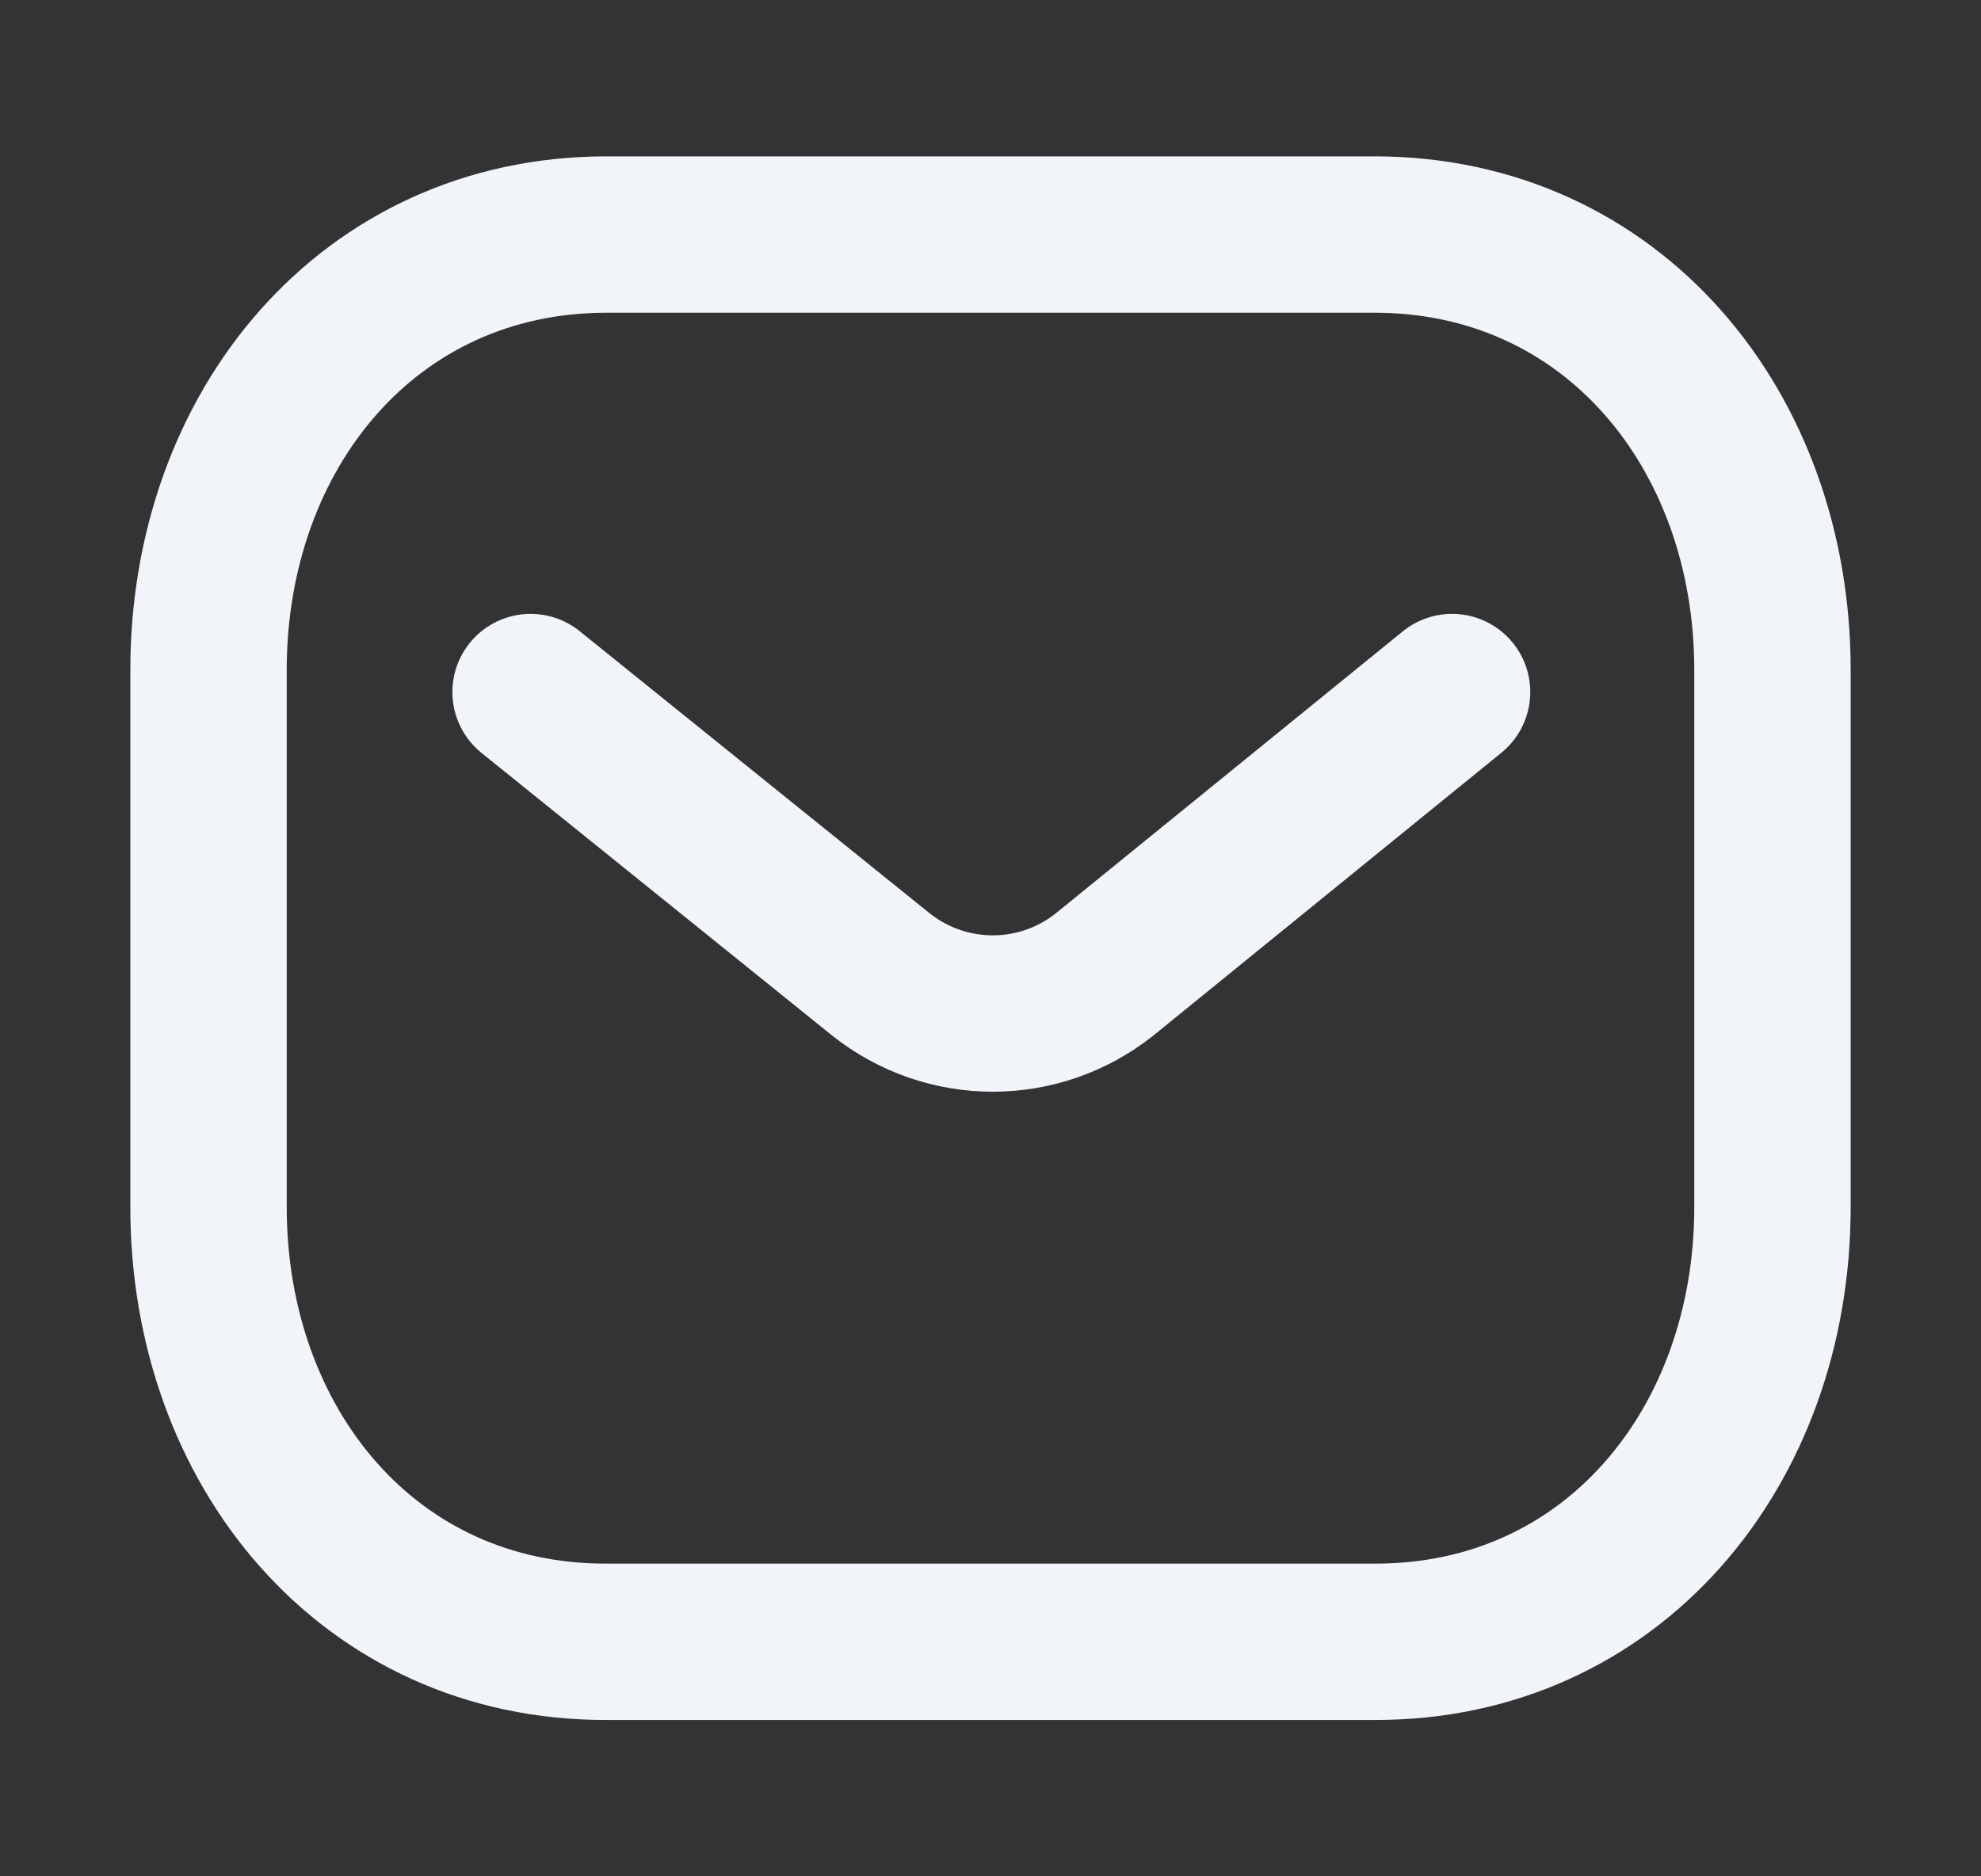 <svg width="19" height="18" viewBox="0 0 19 18" fill="none" xmlns="http://www.w3.org/2000/svg">
<rect x="0" y="0" width="19" height="18" fill="#333333" stroke="none"/>
<path d="M13.927 6.639L10.594 9.348C9.965 9.848 9.079 9.848 8.449 9.348L5.089 6.639" stroke="#F1F5F9" stroke-width="1.5" stroke-linecap="round" stroke-linejoin="round"/>
<path fill-rule="evenodd" clip-rule="evenodd" d="M13.182 15.75C15.463 15.756 17 13.882 17 11.579V6.428C17 4.124 15.463 2.25 13.182 2.25H5.818C3.537 2.25 2 4.124 2 6.428V11.579C2 13.882 3.537 15.756 5.818 15.75H13.182Z" stroke="#F1F5F9" stroke-width="1.5" stroke-linecap="round" stroke-linejoin="round"/>
</svg>
